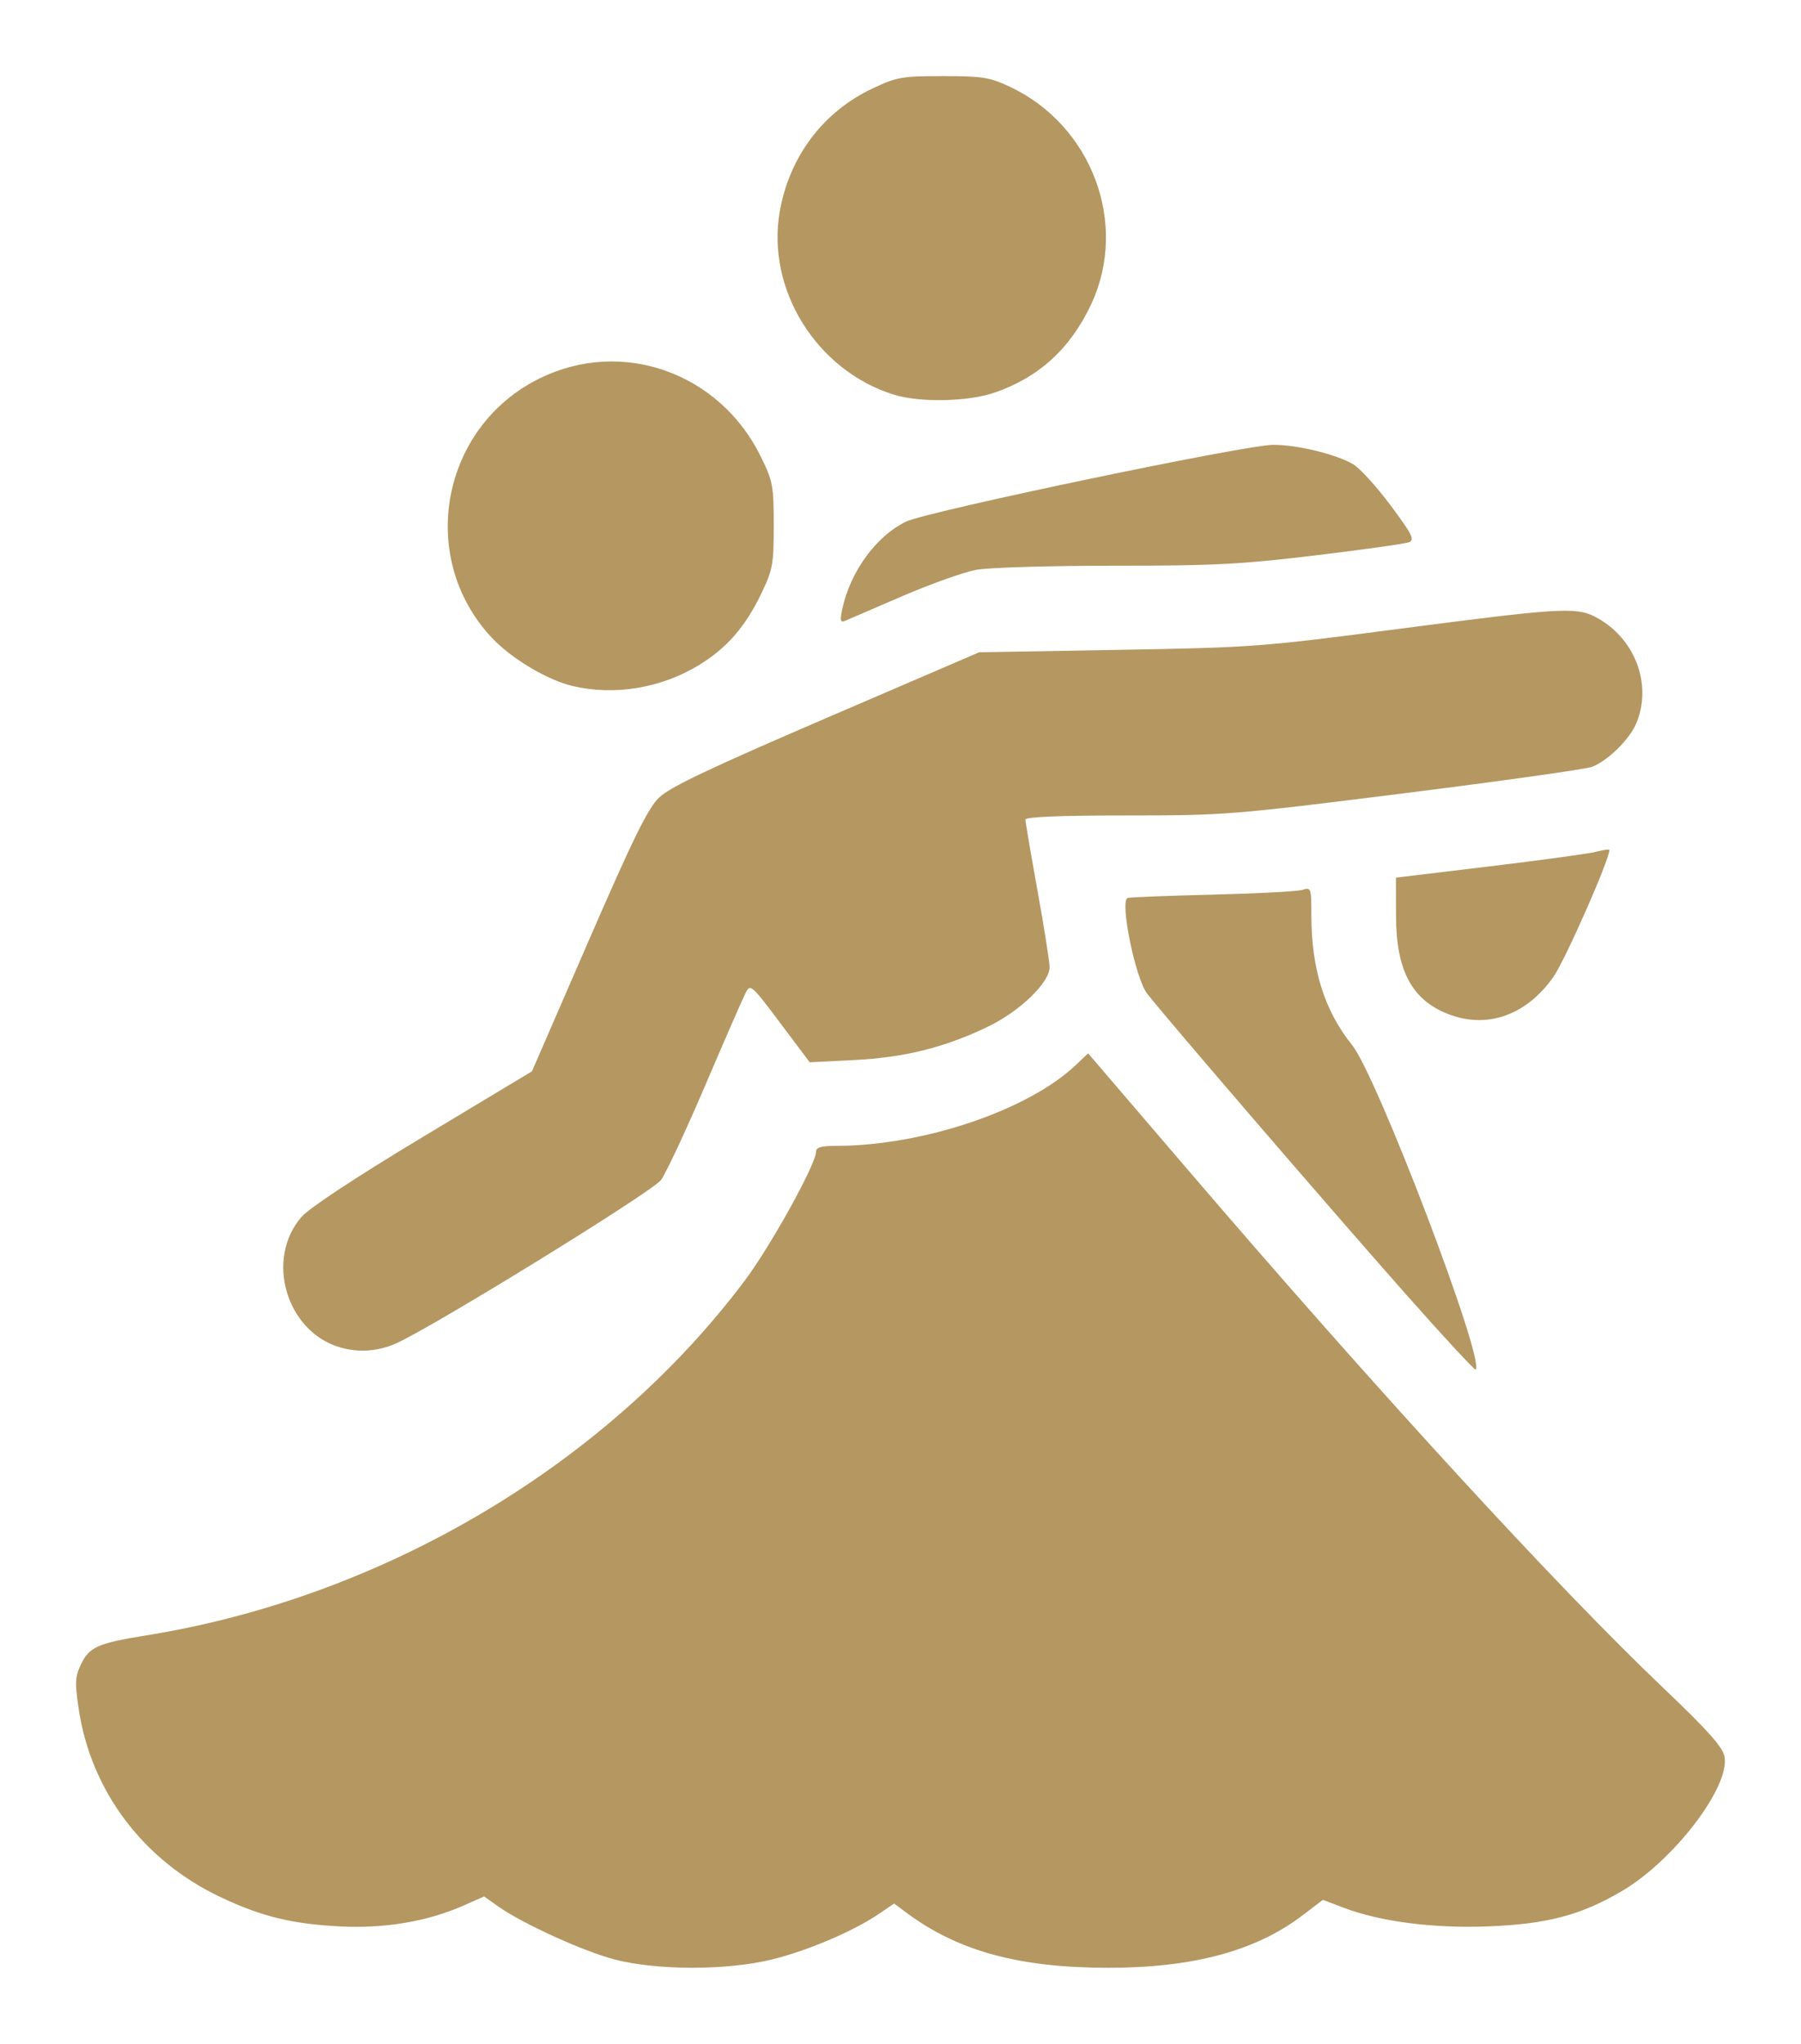 <?xml version="1.0" encoding="UTF-8" standalone="no"?>
<!-- Created with Inkscape (http://www.inkscape.org/) -->

<svg
   xmlns:dc="http://purl.org/dc/elements/1.1/"
   xmlns:cc="http://creativecommons.org/ns#"
   xmlns:rdf="http://www.w3.org/1999/02/22-rdf-syntax-ns#"
   xmlns:svg="http://www.w3.org/2000/svg"
   xmlns="http://www.w3.org/2000/svg"
   xmlns:sodipodi="http://sodipodi.sourceforge.net/DTD/sodipodi-0.dtd"
   xmlns:inkscape="http://www.inkscape.org/namespaces/inkscape"
   width="118.324mm"
   height="134.222mm"
   viewBox="0 0 118.324 134.222"
   version="1.1"
   id="svg8"
   inkscape:version="0.92.1 r15371"
   sodipodi:docname="plesy.svg">
  <defs
     id="defs2">
    <clipPath
       clipPathUnits="userSpaceOnUse"
       id="clipPath5702">
      <path
         d="M 0,114.556 H 363.276 V 0 H 0 Z"
         id="path5700"
         inkscape:connector-curvature="0" />
    </clipPath>
    <clipPath
       clipPathUnits="userSpaceOnUse"
       id="clipPath5875">
      <path
         d="M 0,595.28 H 841.89 V 0 H 0 Z"
         id="path5873"
         inkscape:connector-curvature="0" />
    </clipPath>
    <clipPath
       id="clipPath5702-7"
       clipPathUnits="userSpaceOnUse">
      <path
         inkscape:connector-curvature="0"
         id="path5700-5"
         d="M 0,114.556 H 363.276 V 0 H 0 Z" />
    </clipPath>
    <clipPath
       clipPathUnits="userSpaceOnUse"
       id="clipPath5702-0">
      <path
         d="M 0,114.556 H 363.276 V 0 H 0 Z"
         id="path5700-0"
         inkscape:connector-curvature="0" />
    </clipPath>
    <style
       id="style-red-black"
       type="text/css">
    .fil0 {fill:#000000;fill-opacity:1}
    .fil1 {fill:#FF0000;fill-opacity:1}
  </style>
    <clipPath
       clipPathUnits="userSpaceOnUse"
       id="clipPath5702-5">
      <path
         d="M 0,114.556 H 363.276 V 0 H 0 Z"
         id="path5700-9"
         inkscape:connector-curvature="0" />
    </clipPath>
    <clipPath
       clipPathUnits="userSpaceOnUse"
       id="clipPath5875-6">
      <path
         d="M 0,595.28 H 841.89 V 0 H 0 Z"
         id="path5873-4"
         inkscape:connector-curvature="0" />
    </clipPath>
    <clipPath
       id="clipPath5702-7-1"
       clipPathUnits="userSpaceOnUse">
      <path
         inkscape:connector-curvature="0"
         id="path5700-5-5"
         d="M 0,114.556 H 363.276 V 0 H 0 Z" />
    </clipPath>
    <clipPath
       clipPathUnits="userSpaceOnUse"
       id="clipPath5702-1">
      <path
         d="M 0,114.556 H 363.276 V 0 H 0 Z"
         id="path5700-03"
         inkscape:connector-curvature="0" />
    </clipPath>
    <clipPath
       clipPathUnits="userSpaceOnUse"
       id="clipPath5875-8">
      <path
         d="M 0,595.28 H 841.89 V 0 H 0 Z"
         id="path5873-3"
         inkscape:connector-curvature="0" />
    </clipPath>
    <clipPath
       id="clipPath5702-7-15"
       clipPathUnits="userSpaceOnUse">
      <path
         inkscape:connector-curvature="0"
         id="path5700-5-1"
         d="M 0,114.556 H 363.276 V 0 H 0 Z" />
    </clipPath>
    <clipPath
       clipPathUnits="userSpaceOnUse"
       id="clipPath5702-8">
      <path
         d="M 0,114.556 H 363.276 V 0 H 0 Z"
         id="path5700-1"
         inkscape:connector-curvature="0" />
    </clipPath>
    <clipPath
       clipPathUnits="userSpaceOnUse"
       id="clipPath5875-0">
      <path
         d="M 0,595.28 H 841.89 V 0 H 0 Z"
         id="path5873-5"
         inkscape:connector-curvature="0" />
    </clipPath>
    <clipPath
       id="clipPath5702-7-2"
       clipPathUnits="userSpaceOnUse">
      <path
         inkscape:connector-curvature="0"
         id="path5700-5-3"
         d="M 0,114.556 H 363.276 V 0 H 0 Z" />
    </clipPath>
    <clipPath
       clipPathUnits="userSpaceOnUse"
       id="clipPath5702-70">
      <path
         d="M 0,114.556 H 363.276 V 0 H 0 Z"
         id="path5700-3"
         inkscape:connector-curvature="0" />
    </clipPath>
    <clipPath
       clipPathUnits="userSpaceOnUse"
       id="clipPath5875-5">
      <path
         d="M 0,595.28 H 841.89 V 0 H 0 Z"
         id="path5873-2"
         inkscape:connector-curvature="0" />
    </clipPath>
    <clipPath
       id="clipPath5702-7-8"
       clipPathUnits="userSpaceOnUse">
      <path
         inkscape:connector-curvature="0"
         id="path5700-5-56"
         d="M 0,114.556 H 363.276 V 0 H 0 Z" />
    </clipPath>
    <clipPath
       clipPathUnits="userSpaceOnUse"
       id="clipPath5702-85">
      <path
         d="M 0,114.556 H 363.276 V 0 H 0 Z"
         id="path5700-96"
         inkscape:connector-curvature="0" />
    </clipPath>
    <clipPath
       clipPathUnits="userSpaceOnUse"
       id="clipPath5875-1">
      <path
         d="M 0,595.28 H 841.89 V 0 H 0 Z"
         id="path5873-9"
         inkscape:connector-curvature="0" />
    </clipPath>
    <clipPath
       id="clipPath5702-7-6"
       clipPathUnits="userSpaceOnUse">
      <path
         inkscape:connector-curvature="0"
         id="path5700-5-4"
         d="M 0,114.556 H 363.276 V 0 H 0 Z" />
    </clipPath>
    <clipPath
       clipPathUnits="userSpaceOnUse"
       id="clipPath5702-4">
      <path
         d="M 0,114.556 H 363.276 V 0 H 0 Z"
         id="path5700-7"
         inkscape:connector-curvature="0" />
    </clipPath>
    <clipPath
       clipPathUnits="userSpaceOnUse"
       id="clipPath5875-7">
      <path
         d="M 0,595.28 H 841.89 V 0 H 0 Z"
         id="path5873-50"
         inkscape:connector-curvature="0" />
    </clipPath>
    <clipPath
       id="clipPath5702-7-65"
       clipPathUnits="userSpaceOnUse">
      <path
         inkscape:connector-curvature="0"
         id="path5700-5-0"
         d="M 0,114.556 H 363.276 V 0 H 0 Z" />
    </clipPath>
    <clipPath
       clipPathUnits="userSpaceOnUse"
       id="clipPath5702-6">
      <path
         d="M 0,114.556 H 363.276 V 0 H 0 Z"
         id="path5700-09"
         inkscape:connector-curvature="0" />
    </clipPath>
    <clipPath
       clipPathUnits="userSpaceOnUse"
       id="clipPath5875-3">
      <path
         d="M 0,595.28 H 841.89 V 0 H 0 Z"
         id="path5873-1"
         inkscape:connector-curvature="0" />
    </clipPath>
    <clipPath
       clipPathUnits="userSpaceOnUse"
       id="clipPath5702-03">
      <path
         d="M 0,114.556 H 363.276 V 0 H 0 Z"
         id="path5700-90"
         inkscape:connector-curvature="0" />
    </clipPath>
    <clipPath
       clipPathUnits="userSpaceOnUse"
       id="clipPath5875-14">
      <path
         d="M 0,595.28 H 841.89 V 0 H 0 Z"
         id="path5873-8"
         inkscape:connector-curvature="0" />
    </clipPath>
    <clipPath
       id="clipPath5702-7-3"
       clipPathUnits="userSpaceOnUse">
      <path
         inkscape:connector-curvature="0"
         id="path5700-5-9"
         d="M 0,114.556 H 363.276 V 0 H 0 Z" />
    </clipPath>
    <clipPath
       clipPathUnits="userSpaceOnUse"
       id="clipPath5702-81">
      <path
         d="M 0,114.556 H 363.276 V 0 H 0 Z"
         id="path5700-2"
         inkscape:connector-curvature="0" />
    </clipPath>
    <clipPath
       clipPathUnits="userSpaceOnUse"
       id="clipPath5875-83">
      <path
         d="M 0,595.28 H 841.89 V 0 H 0 Z"
         id="path5873-40"
         inkscape:connector-curvature="0" />
    </clipPath>
    <clipPath
       id="clipPath5702-7-34"
       clipPathUnits="userSpaceOnUse">
      <path
         inkscape:connector-curvature="0"
         id="path5700-5-99"
         d="M 0,114.556 H 363.276 V 0 H 0 Z" />
    </clipPath>
    <clipPath
       clipPathUnits="userSpaceOnUse"
       id="clipPath5702-54">
      <path
         d="M 0,114.556 H 363.276 V 0 H 0 Z"
         id="path5700-73"
         inkscape:connector-curvature="0" />
    </clipPath>
    <clipPath
       clipPathUnits="userSpaceOnUse"
       id="clipPath5875-4">
      <path
         d="M 0,595.28 H 841.89 V 0 H 0 Z"
         id="path5873-87"
         inkscape:connector-curvature="0" />
    </clipPath>
    <clipPath
       clipPathUnits="userSpaceOnUse"
       id="clipPath5702-2">
      <path
         d="M 0,114.556 H 363.276 V 0 H 0 Z"
         id="path5700-8"
         inkscape:connector-curvature="0" />
    </clipPath>
    <clipPath
       clipPathUnits="userSpaceOnUse"
       id="clipPath5875-11">
      <path
         d="M 0,595.28 H 841.89 V 0 H 0 Z"
         id="path5873-19"
         inkscape:connector-curvature="0" />
    </clipPath>
    <clipPath
       clipPathUnits="userSpaceOnUse"
       id="clipPath5702-84">
      <path
         d="M 0,114.556 H 363.276 V 0 H 0 Z"
         id="path5700-05"
         inkscape:connector-curvature="0" />
    </clipPath>
    <clipPath
       clipPathUnits="userSpaceOnUse"
       id="clipPath5875-835">
      <path
         d="M 0,595.28 H 841.89 V 0 H 0 Z"
         id="path5873-86"
         inkscape:connector-curvature="0" />
    </clipPath>
    <clipPath
       id="clipPath5702-7-7"
       clipPathUnits="userSpaceOnUse">
      <path
         inkscape:connector-curvature="0"
         id="path5700-5-95"
         d="M 0,114.556 H 363.276 V 0 H 0 Z" />
    </clipPath>
    <clipPath
       id="clipPath5702-00"
       clipPathUnits="userSpaceOnUse">
      <path
         inkscape:connector-curvature="0"
         id="path5700-907"
         d="M 0,114.556 H 363.276 V 0 H 0 Z" />
    </clipPath>
    <clipPath
       id="clipPath5875-80"
       clipPathUnits="userSpaceOnUse">
      <path
         inkscape:connector-curvature="0"
         id="path5873-35"
         d="M 0,595.28 H 841.89 V 0 H 0 Z" />
    </clipPath>
    <clipPath
       clipPathUnits="userSpaceOnUse"
       id="clipPath5702-7-70">
      <path
         d="M 0,114.556 H 363.276 V 0 H 0 Z"
         id="path5700-5-7"
         inkscape:connector-curvature="0" />
    </clipPath>
    <clipPath
       id="clipPath5702-0-8"
       clipPathUnits="userSpaceOnUse">
      <path
         inkscape:connector-curvature="0"
         id="path5700-0-5"
         d="M 0,114.556 H 363.276 V 0 H 0 Z" />
    </clipPath>
    <clipPath
       id="clipPath5702-74"
       clipPathUnits="userSpaceOnUse">
      <path
         inkscape:connector-curvature="0"
         id="path5700-99"
         d="M 0,114.556 H 363.276 V 0 H 0 Z" />
    </clipPath>
    <clipPath
       id="clipPath5875-56"
       clipPathUnits="userSpaceOnUse">
      <path
         inkscape:connector-curvature="0"
         id="path5873-7"
         d="M 0,595.28 H 841.89 V 0 H 0 Z" />
    </clipPath>
    <clipPath
       clipPathUnits="userSpaceOnUse"
       id="clipPath5702-7-12">
      <path
         d="M 0,114.556 H 363.276 V 0 H 0 Z"
         id="path5700-5-41"
         inkscape:connector-curvature="0" />
    </clipPath>
    <clipPath
       id="clipPath5702-0-4"
       clipPathUnits="userSpaceOnUse">
      <path
         inkscape:connector-curvature="0"
         id="path5700-0-9"
         d="M 0,114.556 H 363.276 V 0 H 0 Z" />
    </clipPath>
    <style
       type="text/css"
       id="style-red-black-6">
    .fil0 {fill:#000000;fill-opacity:1}
    .fil1 {fill:#FF0000;fill-opacity:1}
  </style>
    <clipPath
       id="clipPath5702-13"
       clipPathUnits="userSpaceOnUse">
      <path
         inkscape:connector-curvature="0"
         id="path5700-27"
         d="M 0,114.556 H 363.276 V 0 H 0 Z" />
    </clipPath>
    <clipPath
       id="clipPath5875-59"
       clipPathUnits="userSpaceOnUse">
      <path
         inkscape:connector-curvature="0"
         id="path5873-10"
         d="M 0,595.28 H 841.89 V 0 H 0 Z" />
    </clipPath>
    <clipPath
       clipPathUnits="userSpaceOnUse"
       id="clipPath5702-7-5">
      <path
         d="M 0,114.556 H 363.276 V 0 H 0 Z"
         id="path5700-5-11"
         inkscape:connector-curvature="0" />
    </clipPath>
    <clipPath
       id="clipPath5702-0-87"
       clipPathUnits="userSpaceOnUse">
      <path
         inkscape:connector-curvature="0"
         id="path5700-0-1"
         d="M 0,114.556 H 363.276 V 0 H 0 Z" />
    </clipPath>
    <style
       type="text/css"
       id="style-red-black-9">
    .fil0 {fill:#000000;fill-opacity:1}
    .fil1 {fill:#FF0000;fill-opacity:1}
  </style>
    <clipPath
       id="clipPath5702-5-3"
       clipPathUnits="userSpaceOnUse">
      <path
         inkscape:connector-curvature="0"
         id="path5700-9-7"
         d="M 0,114.556 H 363.276 V 0 H 0 Z" />
    </clipPath>
    <clipPath
       id="clipPath5875-6-4"
       clipPathUnits="userSpaceOnUse">
      <path
         inkscape:connector-curvature="0"
         id="path5873-4-7"
         d="M 0,595.28 H 841.89 V 0 H 0 Z" />
    </clipPath>
    <clipPath
       clipPathUnits="userSpaceOnUse"
       id="clipPath5702-7-1-7">
      <path
         d="M 0,114.556 H 363.276 V 0 H 0 Z"
         id="path5700-5-5-5"
         inkscape:connector-curvature="0" />
    </clipPath>
    <clipPath
       id="clipPath5702-1-2"
       clipPathUnits="userSpaceOnUse">
      <path
         inkscape:connector-curvature="0"
         id="path5700-03-0"
         d="M 0,114.556 H 363.276 V 0 H 0 Z" />
    </clipPath>
    <clipPath
       id="clipPath5875-8-0"
       clipPathUnits="userSpaceOnUse">
      <path
         inkscape:connector-curvature="0"
         id="path5873-3-2"
         d="M 0,595.28 H 841.89 V 0 H 0 Z" />
    </clipPath>
    <clipPath
       clipPathUnits="userSpaceOnUse"
       id="clipPath5702-7-15-8">
      <path
         d="M 0,114.556 H 363.276 V 0 H 0 Z"
         id="path5700-5-1-8"
         inkscape:connector-curvature="0" />
    </clipPath>
    <clipPath
       id="clipPath5702-8-3"
       clipPathUnits="userSpaceOnUse">
      <path
         inkscape:connector-curvature="0"
         id="path5700-1-4"
         d="M 0,114.556 H 363.276 V 0 H 0 Z" />
    </clipPath>
    <clipPath
       id="clipPath5875-0-1"
       clipPathUnits="userSpaceOnUse">
      <path
         inkscape:connector-curvature="0"
         id="path5873-5-6"
         d="M 0,595.28 H 841.89 V 0 H 0 Z" />
    </clipPath>
    <clipPath
       clipPathUnits="userSpaceOnUse"
       id="clipPath5702-7-2-8">
      <path
         d="M 0,114.556 H 363.276 V 0 H 0 Z"
         id="path5700-5-3-8"
         inkscape:connector-curvature="0" />
    </clipPath>
    <clipPath
       id="clipPath5702-59"
       clipPathUnits="userSpaceOnUse">
      <path
         inkscape:connector-curvature="0"
         id="path5700-21"
         d="M 0,114.556 H 363.276 V 0 H 0 Z" />
    </clipPath>
    <clipPath
       id="clipPath5875-9"
       clipPathUnits="userSpaceOnUse">
      <path
         inkscape:connector-curvature="0"
         id="path5873-84"
         d="M 0,595.28 H 841.89 V 0 H 0 Z" />
    </clipPath>
    <clipPath
       clipPathUnits="userSpaceOnUse"
       id="clipPath5702-7-0">
      <path
         d="M 0,114.556 H 363.276 V 0 H 0 Z"
         id="path5700-5-48"
         inkscape:connector-curvature="0" />
    </clipPath>
    <clipPath
       id="clipPath5702-0-43"
       clipPathUnits="userSpaceOnUse">
      <path
         inkscape:connector-curvature="0"
         id="path5700-0-8"
         d="M 0,114.556 H 363.276 V 0 H 0 Z" />
    </clipPath>
    <style
       type="text/css"
       id="style-red-black-7">
    .fil0 {fill:#000000;fill-opacity:1}
    .fil1 {fill:#FF0000;fill-opacity:1}
  </style>
    <clipPath
       id="clipPath5702-5-4"
       clipPathUnits="userSpaceOnUse">
      <path
         inkscape:connector-curvature="0"
         id="path5700-9-3"
         d="M 0,114.556 H 363.276 V 0 H 0 Z" />
    </clipPath>
    <clipPath
       id="clipPath5875-6-7"
       clipPathUnits="userSpaceOnUse">
      <path
         inkscape:connector-curvature="0"
         id="path5873-4-76"
         d="M 0,595.28 H 841.89 V 0 H 0 Z" />
    </clipPath>
    <clipPath
       clipPathUnits="userSpaceOnUse"
       id="clipPath5702-7-1-3">
      <path
         d="M 0,114.556 H 363.276 V 0 H 0 Z"
         id="path5700-5-5-3"
         inkscape:connector-curvature="0" />
    </clipPath>
    <clipPath
       id="clipPath5702-1-3"
       clipPathUnits="userSpaceOnUse">
      <path
         inkscape:connector-curvature="0"
         id="path5700-03-3"
         d="M 0,114.556 H 363.276 V 0 H 0 Z" />
    </clipPath>
    <clipPath
       id="clipPath5875-8-1"
       clipPathUnits="userSpaceOnUse">
      <path
         inkscape:connector-curvature="0"
         id="path5873-3-5"
         d="M 0,595.28 H 841.89 V 0 H 0 Z" />
    </clipPath>
    <clipPath
       clipPathUnits="userSpaceOnUse"
       id="clipPath5702-7-15-9">
      <path
         d="M 0,114.556 H 363.276 V 0 H 0 Z"
         id="path5700-5-1-4"
         inkscape:connector-curvature="0" />
    </clipPath>
    <clipPath
       id="clipPath5702-8-4"
       clipPathUnits="userSpaceOnUse">
      <path
         inkscape:connector-curvature="0"
         id="path5700-1-6"
         d="M 0,114.556 H 363.276 V 0 H 0 Z" />
    </clipPath>
    <clipPath
       id="clipPath5875-0-0"
       clipPathUnits="userSpaceOnUse">
      <path
         inkscape:connector-curvature="0"
         id="path5873-5-7"
         d="M 0,595.28 H 841.89 V 0 H 0 Z" />
    </clipPath>
    <clipPath
       clipPathUnits="userSpaceOnUse"
       id="clipPath5702-7-2-2">
      <path
         d="M 0,114.556 H 363.276 V 0 H 0 Z"
         id="path5700-5-3-6"
         inkscape:connector-curvature="0" />
    </clipPath>
    <clipPath
       id="clipPath5702-70-2"
       clipPathUnits="userSpaceOnUse">
      <path
         inkscape:connector-curvature="0"
         id="path5700-3-8"
         d="M 0,114.556 H 363.276 V 0 H 0 Z" />
    </clipPath>
    <clipPath
       id="clipPath5875-5-9"
       clipPathUnits="userSpaceOnUse">
      <path
         inkscape:connector-curvature="0"
         id="path5873-2-4"
         d="M 0,595.28 H 841.89 V 0 H 0 Z" />
    </clipPath>
    <clipPath
       clipPathUnits="userSpaceOnUse"
       id="clipPath5702-7-8-6">
      <path
         d="M 0,114.556 H 363.276 V 0 H 0 Z"
         id="path5700-5-56-8"
         inkscape:connector-curvature="0" />
    </clipPath>
    <clipPath
       id="clipPath5702-85-8"
       clipPathUnits="userSpaceOnUse">
      <path
         inkscape:connector-curvature="0"
         id="path5700-96-6"
         d="M 0,114.556 H 363.276 V 0 H 0 Z" />
    </clipPath>
    <clipPath
       id="clipPath5875-1-4"
       clipPathUnits="userSpaceOnUse">
      <path
         inkscape:connector-curvature="0"
         id="path5873-9-8"
         d="M 0,595.28 H 841.89 V 0 H 0 Z" />
    </clipPath>
    <clipPath
       clipPathUnits="userSpaceOnUse"
       id="clipPath5702-7-6-8">
      <path
         d="M 0,114.556 H 363.276 V 0 H 0 Z"
         id="path5700-5-4-0"
         inkscape:connector-curvature="0" />
    </clipPath>
    <clipPath
       id="clipPath5702-4-7"
       clipPathUnits="userSpaceOnUse">
      <path
         inkscape:connector-curvature="0"
         id="path5700-7-6"
         d="M 0,114.556 H 363.276 V 0 H 0 Z" />
    </clipPath>
    <clipPath
       id="clipPath5875-7-4"
       clipPathUnits="userSpaceOnUse">
      <path
         inkscape:connector-curvature="0"
         id="path5873-50-4"
         d="M 0,595.28 H 841.89 V 0 H 0 Z" />
    </clipPath>
    <clipPath
       clipPathUnits="userSpaceOnUse"
       id="clipPath5702-7-65-3">
      <path
         d="M 0,114.556 H 363.276 V 0 H 0 Z"
         id="path5700-5-0-2"
         inkscape:connector-curvature="0" />
    </clipPath>
    <clipPath
       id="clipPath5702-6-0"
       clipPathUnits="userSpaceOnUse">
      <path
         inkscape:connector-curvature="0"
         id="path5700-09-5"
         d="M 0,114.556 H 363.276 V 0 H 0 Z" />
    </clipPath>
    <clipPath
       id="clipPath5875-3-0"
       clipPathUnits="userSpaceOnUse">
      <path
         inkscape:connector-curvature="0"
         id="path5873-1-0"
         d="M 0,595.28 H 841.89 V 0 H 0 Z" />
    </clipPath>
    <clipPath
       id="clipPath5702-14"
       clipPathUnits="userSpaceOnUse">
      <path
         inkscape:connector-curvature="0"
         id="path5700-31"
         d="M 0,114.556 H 363.276 V 0 H 0 Z" />
    </clipPath>
    <clipPath
       id="clipPath5875-839"
       clipPathUnits="userSpaceOnUse">
      <path
         inkscape:connector-curvature="0"
         id="path5873-89"
         d="M 0,595.28 H 841.89 V 0 H 0 Z" />
    </clipPath>
    <clipPath
       clipPathUnits="userSpaceOnUse"
       id="clipPath5702-7-37">
      <path
         d="M 0,114.556 H 363.276 V 0 H 0 Z"
         id="path5700-5-6"
         inkscape:connector-curvature="0" />
    </clipPath>
    <clipPath
       id="clipPath5702-0-3"
       clipPathUnits="userSpaceOnUse">
      <path
         inkscape:connector-curvature="0"
         id="path5700-0-0"
         d="M 0,114.556 H 363.276 V 0 H 0 Z" />
    </clipPath>
    <style
       type="text/css"
       id="style-red-black-0">
    .fil0 {fill:#000000;fill-opacity:1}
    .fil1 {fill:#FF0000;fill-opacity:1}
  </style>
    <clipPath
       id="clipPath5702-5-5"
       clipPathUnits="userSpaceOnUse">
      <path
         inkscape:connector-curvature="0"
         id="path5700-9-2"
         d="M 0,114.556 H 363.276 V 0 H 0 Z" />
    </clipPath>
    <clipPath
       id="clipPath5875-6-72"
       clipPathUnits="userSpaceOnUse">
      <path
         inkscape:connector-curvature="0"
         id="path5873-4-71"
         d="M 0,595.28 H 841.89 V 0 H 0 Z" />
    </clipPath>
    <clipPath
       clipPathUnits="userSpaceOnUse"
       id="clipPath5702-7-1-1">
      <path
         d="M 0,114.556 H 363.276 V 0 H 0 Z"
         id="path5700-5-5-2"
         inkscape:connector-curvature="0" />
    </clipPath>
    <clipPath
       id="clipPath5702-1-7"
       clipPathUnits="userSpaceOnUse">
      <path
         inkscape:connector-curvature="0"
         id="path5700-03-6"
         d="M 0,114.556 H 363.276 V 0 H 0 Z" />
    </clipPath>
    <clipPath
       id="clipPath5875-8-5"
       clipPathUnits="userSpaceOnUse">
      <path
         inkscape:connector-curvature="0"
         id="path5873-3-25"
         d="M 0,595.28 H 841.89 V 0 H 0 Z" />
    </clipPath>
    <clipPath
       clipPathUnits="userSpaceOnUse"
       id="clipPath5702-7-15-0">
      <path
         d="M 0,114.556 H 363.276 V 0 H 0 Z"
         id="path5700-5-1-80"
         inkscape:connector-curvature="0" />
    </clipPath>
    <clipPath
       id="clipPath5702-8-36"
       clipPathUnits="userSpaceOnUse">
      <path
         inkscape:connector-curvature="0"
         id="path5700-1-2"
         d="M 0,114.556 H 363.276 V 0 H 0 Z" />
    </clipPath>
    <clipPath
       id="clipPath5875-0-2"
       clipPathUnits="userSpaceOnUse">
      <path
         inkscape:connector-curvature="0"
         id="path5873-5-8"
         d="M 0,595.28 H 841.89 V 0 H 0 Z" />
    </clipPath>
    <clipPath
       clipPathUnits="userSpaceOnUse"
       id="clipPath5702-7-2-9">
      <path
         d="M 0,114.556 H 363.276 V 0 H 0 Z"
         id="path5700-5-3-1"
         inkscape:connector-curvature="0" />
    </clipPath>
    <clipPath
       id="clipPath5702-70-9"
       clipPathUnits="userSpaceOnUse">
      <path
         inkscape:connector-curvature="0"
         id="path5700-3-9"
         d="M 0,114.556 H 363.276 V 0 H 0 Z" />
    </clipPath>
    <clipPath
       id="clipPath5875-5-96"
       clipPathUnits="userSpaceOnUse">
      <path
         inkscape:connector-curvature="0"
         id="path5873-2-7"
         d="M 0,595.28 H 841.89 V 0 H 0 Z" />
    </clipPath>
    <clipPath
       clipPathUnits="userSpaceOnUse"
       id="clipPath5702-7-8-8">
      <path
         d="M 0,114.556 H 363.276 V 0 H 0 Z"
         id="path5700-5-56-0"
         inkscape:connector-curvature="0" />
    </clipPath>
    <clipPath
       id="clipPath5702-85-2"
       clipPathUnits="userSpaceOnUse">
      <path
         inkscape:connector-curvature="0"
         id="path5700-96-1"
         d="M 0,114.556 H 363.276 V 0 H 0 Z" />
    </clipPath>
    <clipPath
       id="clipPath5875-1-6"
       clipPathUnits="userSpaceOnUse">
      <path
         inkscape:connector-curvature="0"
         id="path5873-9-5"
         d="M 0,595.28 H 841.89 V 0 H 0 Z" />
    </clipPath>
    <clipPath
       clipPathUnits="userSpaceOnUse"
       id="clipPath5702-7-6-1">
      <path
         d="M 0,114.556 H 363.276 V 0 H 0 Z"
         id="path5700-5-4-9"
         inkscape:connector-curvature="0" />
    </clipPath>
    <clipPath
       id="clipPath5702-4-6"
       clipPathUnits="userSpaceOnUse">
      <path
         inkscape:connector-curvature="0"
         id="path5700-7-8"
         d="M 0,114.556 H 363.276 V 0 H 0 Z" />
    </clipPath>
    <clipPath
       id="clipPath5875-7-8"
       clipPathUnits="userSpaceOnUse">
      <path
         inkscape:connector-curvature="0"
         id="path5873-50-6"
         d="M 0,595.28 H 841.89 V 0 H 0 Z" />
    </clipPath>
    <clipPath
       clipPathUnits="userSpaceOnUse"
       id="clipPath5702-7-65-7">
      <path
         d="M 0,114.556 H 363.276 V 0 H 0 Z"
         id="path5700-5-0-21"
         inkscape:connector-curvature="0" />
    </clipPath>
    <clipPath
       id="clipPath5702-6-1"
       clipPathUnits="userSpaceOnUse">
      <path
         inkscape:connector-curvature="0"
         id="path5700-09-9"
         d="M 0,114.556 H 363.276 V 0 H 0 Z" />
    </clipPath>
    <clipPath
       id="clipPath5875-3-2"
       clipPathUnits="userSpaceOnUse">
      <path
         inkscape:connector-curvature="0"
         id="path5873-1-4"
         d="M 0,595.28 H 841.89 V 0 H 0 Z" />
    </clipPath>
    <clipPath
       id="clipPath5702-03-6"
       clipPathUnits="userSpaceOnUse">
      <path
         inkscape:connector-curvature="0"
         id="path5700-90-5"
         d="M 0,114.556 H 363.276 V 0 H 0 Z" />
    </clipPath>
    <clipPath
       id="clipPath5875-14-2"
       clipPathUnits="userSpaceOnUse">
      <path
         inkscape:connector-curvature="0"
         id="path5873-8-6"
         d="M 0,595.28 H 841.89 V 0 H 0 Z" />
    </clipPath>
    <clipPath
       clipPathUnits="userSpaceOnUse"
       id="clipPath5702-7-3-8">
      <path
         d="M 0,114.556 H 363.276 V 0 H 0 Z"
         id="path5700-5-9-0"
         inkscape:connector-curvature="0" />
    </clipPath>
    <clipPath
       id="clipPath5702-81-3"
       clipPathUnits="userSpaceOnUse">
      <path
         inkscape:connector-curvature="0"
         id="path5700-2-3"
         d="M 0,114.556 H 363.276 V 0 H 0 Z" />
    </clipPath>
    <clipPath
       id="clipPath5875-83-6"
       clipPathUnits="userSpaceOnUse">
      <path
         inkscape:connector-curvature="0"
         id="path5873-40-5"
         d="M 0,595.28 H 841.89 V 0 H 0 Z" />
    </clipPath>
    <clipPath
       clipPathUnits="userSpaceOnUse"
       id="clipPath5702-7-34-2">
      <path
         d="M 0,114.556 H 363.276 V 0 H 0 Z"
         id="path5700-5-99-7"
         inkscape:connector-curvature="0" />
    </clipPath>
    <clipPath
       id="clipPath5702-54-5"
       clipPathUnits="userSpaceOnUse">
      <path
         inkscape:connector-curvature="0"
         id="path5700-73-9"
         d="M 0,114.556 H 363.276 V 0 H 0 Z" />
    </clipPath>
    <clipPath
       id="clipPath5875-4-1"
       clipPathUnits="userSpaceOnUse">
      <path
         inkscape:connector-curvature="0"
         id="path5873-87-0"
         d="M 0,595.28 H 841.89 V 0 H 0 Z" />
    </clipPath>
    <clipPath
       id="clipPath5702-2-3"
       clipPathUnits="userSpaceOnUse">
      <path
         inkscape:connector-curvature="0"
         id="path5700-8-0"
         d="M 0,114.556 H 363.276 V 0 H 0 Z" />
    </clipPath>
    <clipPath
       id="clipPath5875-11-1"
       clipPathUnits="userSpaceOnUse">
      <path
         inkscape:connector-curvature="0"
         id="path5873-19-0"
         d="M 0,595.28 H 841.89 V 0 H 0 Z" />
    </clipPath>
    <filter
       inkscape:collect="always"
       style="color-interpolation-filters:sRGB"
       id="filter5684"
       x="-0.612"
       width="2.223"
       y="-0.615"
       height="2.229">
      <feGaussianBlur
         inkscape:collect="always"
         stdDeviation="53.948"
         id="feGaussianBlur5686" />
    </filter>
  </defs>
  <sodipodi:namedview
     id="base"
     pagecolor="#ffffff"
     bordercolor="#666666"
     borderopacity="1.0"
     inkscape:pageopacity="0.0"
     inkscape:pageshadow="2"
     inkscape:zoom="0.5"
     inkscape:cx="-18.915144"
     inkscape:cy="120.16637"
     inkscape:document-units="mm"
     inkscape:current-layer="layer1"
     showgrid="false"
     fit-margin-top="5"
     fit-margin-right="5"
     fit-margin-left="5"
     fit-margin-bottom="5"
     inkscape:window-width="1920"
     inkscape:window-height="1001"
     inkscape:window-x="-9"
     inkscape:window-y="1071"
     inkscape:window-maximized="1" />
  <g
     inkscape:label="Vrstva 1"
     inkscape:groupmode="layer"
     id="layer1"
     transform="translate(149.25,-173.576)">
    <path
       style="opacity:0.013;fill:#b59761;fill-opacity:0;fill-rule:nonzero;stroke-width:0.265;filter:url(#filter5684)"
       d="m -282.229,362.674 c 0.753,-2.509 1.27,-6.526 1.149,-8.93 -0.149,-2.948 -0.554,-4.62 -5.129,-21.167 -5.185,-18.754 -7.236,-26.525 -7.235,-27.413 0.003,-1.772 1.981,-3.409 4.12,-3.41 2.675,-0.002 2.918,0.586 8.313,20.107 4.37,15.814 5.336,19.169 5.594,19.443 0.221,0.233 24.282,0.234 24.525,0.001 0.048,-0.046 1.631,-5.66 3.517,-12.476 6.018,-21.75 7.055,-25.044 8.312,-26.4 0.523,-0.564 0.863,-0.676 2.055,-0.676 1.755,0 3.004,0.743 3.726,2.216 l 0.499,1.018 -1.106,4.27 c -0.608,2.348 -3.558,13.14 -6.556,23.981 l -5.45,19.711 0.715,4.63 c 0.393,2.547 0.775,4.839 0.849,5.093 0.128,0.438 -0.899,0.463 -18.951,0.463 -18.053,0 -19.078,-0.025 -18.947,-0.463 z m 68.822,-1.166 c 0.105,-0.923 0.415,-2.988 0.689,-4.588 0.274,-1.601 0.498,-3.239 0.499,-3.641 0.001,-0.402 -2.313,-9.153 -5.142,-19.447 -7.806,-28.404 -7.902,-28.782 -7.537,-29.49 0.457,-0.886 1.337,-1.793 2.15,-2.216 1.024,-0.533 2.836,-0.463 3.837,0.147 0.745,0.454 0.959,0.877 1.775,3.505 1.149,3.699 4.754,16.442 7.729,27.32 1.232,4.506 2.291,8.242 2.351,8.303 0.121,0.121 24.545,0.055 24.667,-0.066 0.041,-0.041 1.092,-3.754 2.336,-8.252 6.447,-23.313 8.219,-29.21 9.128,-30.365 1.743,-2.216 6.332,-0.702 6.332,2.089 0,1.478 -3.973,16.527 -10.948,41.466 l -1.98,7.079 0.82,4.505 c 0.644,3.54 0.751,4.574 0.498,4.827 -0.245,0.245 -4.742,0.344 -18.859,0.413 l -18.537,0.09 z m 68.723,0.793 c 0.078,-0.486 0.416,-2.811 0.752,-5.168 l 0.61,-4.285 -1.537,-5.637 c -0.845,-3.101 -2.725,-9.924 -4.176,-15.162 -2.309,-8.335 -6.71,-24.649 -7.183,-26.623 -0.205,-0.857 0.639,-2.205 1.923,-3.07 0.64,-0.432 1.276,-0.602 2.25,-0.602 1.508,0 2.337,0.439 2.903,1.537 0.42,0.815 3.452,11.296 7.171,24.789 1.404,5.093 2.816,10.213 3.137,11.377 l 0.585,2.117 12.294,-0.094 c 6.762,-0.051 12.334,-0.131 12.382,-0.176 0.048,-0.045 1.154,-3.932 2.457,-8.638 7.025,-25.371 8.272,-29.394 9.385,-30.288 2.212,-1.775 5.929,-0.159 5.929,2.578 0,1.495 -1.985,9.102 -8.678,33.256 l -4.201,15.16 0.802,4.487 c 0.64,3.577 0.736,4.554 0.474,4.816 -0.254,0.254 -4.538,0.349 -18.875,0.418 l -18.546,0.089 z m -121.703,-24.69 c -3.417,-0.96 -5.822,-2.882 -7.631,-6.099 -1.031,-1.833 -1.038,-1.864 -1.128,-5.151 -0.076,-2.781 -0.009,-3.522 0.422,-4.657 2.238,-5.884 8.421,-9.367 14.092,-7.938 4.064,1.024 6.885,3.164 8.544,6.479 2.465,4.928 1.656,9.788 -2.334,14.017 -2.573,2.728 -4.317,3.535 -7.884,3.65 -1.814,0.059 -3.149,-0.04 -4.081,-0.302 z m 67.865,-0.122 c -5.258,-1.681 -8.735,-6.806 -8.33,-12.28 0.19,-2.57 0.791,-4.35 2.132,-6.319 4.382,-6.431 13.162,-7.288 18.662,-1.82 6.801,6.76 3.988,17.769 -5.24,20.507 -1.929,0.572 -5.289,0.532 -7.225,-0.087 z m 69.252,0.159 c -6.453,-2.149 -10.072,-8.388 -8.459,-14.582 0.85,-3.265 2.608,-5.812 5.209,-7.549 6.729,-4.494 15.52,-1.43 18.426,6.422 0.771,2.084 0.779,5.397 0.017,7.657 -1.133,3.364 -3.226,5.689 -6.567,7.296 -1.804,0.868 -2.178,0.948 -4.763,1.024 -1.84,0.054 -3.169,-0.038 -3.863,-0.27 z M -302.176,294.346 v -4.233 h 30.295 30.295 v -39.194 -39.194 l -12.108,12.008 c -14.005,13.89 -17.535,17.168 -18.483,17.168 -0.832,0 -1.953,-1.107 -1.953,-1.93 0,-0.891 1.703,-2.703 18.129,-19.292 l 14.333,-14.475 0.173,-2.83 c 0.095,-1.557 0.173,-3.693 0.173,-4.748 0,-1.913 0.002,-1.918 0.833,-2.208 1.23,-0.429 1.653,-0.362 2.339,0.368 0.49,0.522 0.652,1.066 0.779,2.63 0.089,1.084 0.223,2.034 0.299,2.11 0.076,0.076 5.125,-4.85 11.221,-10.947 10.726,-10.728 11.058,-11.09 10.307,-11.248 -3.037,-0.638 -4.348,-1.907 -4.347,-4.21 5.3e-4,-1.577 0.612,-2.935 1.673,-3.712 0.709,-0.52 1.153,-0.553 8.657,-0.643 l 7.91,-0.095 1.074,0.851 c 1.325,1.049 1.852,2.028 1.852,3.44 0,1.4 -0.516,2.371 -1.77,3.33 -0.971,0.743 -1.128,0.774 -4.338,0.857 l -3.331,0.086 -14.548,14.598 -14.548,14.598 0.049,38.629 c 0.027,21.246 0.065,39.85 0.085,41.343 l 0.036,2.713 24.672,-0.068 24.672,-0.068 0.132,-19.281 0.132,-19.281 1.798,-1.02 c 2.533,-1.437 4.512,-2.779 6.494,-4.403 0.94,-0.771 1.781,-1.33 1.868,-1.242 0.087,0.087 0.219,10.299 0.291,22.693 l 0.132,22.534 h 2.514 2.514 l 0.068,-23.217 0.068,-23.217 h -2.515 c -1.383,0 -2.515,-0.057 -2.515,-0.128 0,-0.225 2.141,-3.655 3.311,-5.306 1.353,-1.908 2.638,-2.672 6.189,-3.682 3.936,-1.119 5.701,-2.203 6.342,-3.893 0.324,-0.856 0.016,-2.119 -1.022,-4.19 -1.299,-2.591 -1.939,-4.643 -1.629,-5.221 0.284,-0.531 4.164,-2.382 4.432,-2.114 0.082,0.082 -0.098,2.094 -0.399,4.47 -0.302,2.376 -0.667,5.571 -0.812,7.099 -0.501,5.289 -0.827,23.229 -0.749,41.275 l 0.078,18.124 35.256,0.067 35.256,0.067 v 4.232 4.232 H -196.343 -302.176 Z m 104.846,-46.026 c -4.334,-1.56 -10.037,-7.878 -13.563,-15.027 -3.111,-6.307 -3.687,-11.494 -1.785,-16.073 0.654,-1.575 2.816,-4.953 3.098,-4.841 0.109,0.043 3.762,3.562 8.117,7.82 9.191,8.985 10.111,9.746 12.068,9.986 4.87,0.598 8.928,-2.996 8.928,-7.905 0,-2.717 -0.893,-4.145 -5.689,-9.103 l -4.082,-4.219 1.44,-0.149 c 1.944,-0.201 3.386,-1.038 7.662,-4.453 4.473,-3.572 5.332,-4.042 7.416,-4.056 3.469,-0.024 5.489,2.261 6.488,7.34 0.272,1.381 0.356,1.515 0.856,1.357 1.037,-0.329 10.176,-4.802 10.334,-5.057 0.282,-0.457 -1.473,-2.992 -2.061,-2.978 -0.294,0.007 -1.666,0.473 -3.049,1.035 -1.382,0.562 -2.587,0.943 -2.678,0.846 -0.09,-0.096 -0.419,-1.031 -0.73,-2.076 -0.703,-2.361 -1.888,-3.951 -3.6,-4.832 -1.204,-0.619 -1.594,-0.676 -4.634,-0.676 -3.224,0 -3.371,0.025 -5.102,0.878 -0.98,0.483 -3.043,1.824 -4.584,2.98 -3.2,2.402 -5.817,4.013 -7.447,4.587 -1.098,0.386 -1.136,0.381 -1.54,-0.237 -0.234,-0.357 -0.481,-1.505 -0.566,-2.635 -0.11,-1.456 -0.251,-2.002 -0.518,-2.002 -0.202,0 -1.821,1.422 -3.6,3.16 l -3.233,3.16 6.903,6.961 c 3.797,3.828 7.172,7.352 7.5,7.831 0.43,0.627 0.594,1.242 0.586,2.199 -0.019,2.482 -1.448,3.884 -4.209,4.127 l -1.52,0.134 -8.347,-8.428 c -4.591,-4.635 -8.979,-9.192 -9.75,-10.127 -1.306,-1.582 -1.391,-1.771 -1.236,-2.74 0.091,-0.572 0.331,-1.355 0.532,-1.74 0.771,-1.477 12.302,-13.181 17.574,-17.836 l 1.418,-1.252 14.457,0.022 c 7.952,0.012 15.157,0.11 16.013,0.216 1.834,0.229 1.527,-0.111 5.506,6.078 5.419,8.429 5.857,9.079 6.219,9.218 0.426,0.164 1.125,-0.142 11.458,-5.002 9.544,-4.489 11.527,-5.59 11.875,-6.589 0.34,-0.976 1.674,-1.631 5.085,-2.495 4.203,-1.065 5.199,-1.566 5.568,-2.799 0.362,-1.207 0.963,-1.475 2.05,-0.913 1.553,0.803 2.938,3.213 3.112,5.415 0.161,2.035 -0.054,2.267 -2.034,2.188 -1.881,-0.074 -2.371,0.168 -5.612,2.782 -3.19,2.572 -3.153,2.555 -5.01,2.345 -1.793,-0.203 -2.061,-0.041 -2.068,1.254 -0.002,0.407 -0.182,1.084 -0.399,1.504 -0.454,0.878 -4.173,3.599 -12.173,8.908 -9.455,6.274 -10.566,6.868 -12.299,6.575 -1.142,-0.193 -2.986,-1.394 -3.439,-2.241 -0.158,-0.296 -0.453,-0.537 -0.654,-0.537 -0.411,0 -14.669,7.445 -15.85,8.276 -0.712,0.501 -0.746,0.61 -0.58,1.861 0.245,1.851 0.656,2.683 2.374,4.812 0.822,1.019 1.569,2.142 1.659,2.497 0.261,1.026 -1.165,2.004 -4.438,3.042 -5.18,1.643 -6.312,2.539 -9.685,7.668 -4.906,7.461 -9.192,10.486 -14.824,10.463 -1.588,-0.007 -2.761,-0.167 -3.708,-0.508 z m 19.275,-69.735 c -6.013,-1.684 -9.567,-6.394 -9.55,-12.657 0.011,-4.275 0.95,-6.658 3.71,-9.423 2.064,-2.067 4.372,-3.294 7.065,-3.756 1.593,-0.273 2.261,-0.256 4.325,0.11 6.937,1.23 11.086,6.106 11.086,13.031 0,2.491 -0.539,4.804 -1.511,6.482 -1.091,1.884 -4.085,4.628 -6.109,5.598 -1.609,0.771 -2.041,0.857 -4.683,0.932 -2.011,0.057 -3.35,-0.041 -4.334,-0.317 z"
       id="path5674"
       inkscape:connector-curvature="0" />
    <path
       style="fill:#b59761;fill-opacity:1;stroke-width:0.265"
       d="m -108.867,302.253 c -2.056,-0.534 -6.066,-2.361 -7.662,-3.491 l -0.916,-0.648 -1.333,0.59 c -2.393,1.058 -5.204,1.531 -8.177,1.375 -3.128,-0.164 -5.114,-0.651 -7.783,-1.91 -5.092,-2.401 -8.539,-6.969 -9.344,-12.382 -0.253,-1.7 -0.233,-2.104 0.143,-2.896 0.55,-1.16 1.108,-1.408 4.308,-1.923 15.554,-2.503 30.215,-11.191 39.308,-23.293 1.704,-2.268 4.686,-7.654 4.686,-8.464 0,-0.287 0.337,-0.387 1.304,-0.387 5.706,0 12.632,-2.334 15.77,-5.315 l 0.802,-0.761 6.514,7.602 c 12.432,14.509 24.255,27.39 31.266,34.063 2.953,2.811 3.912,3.886 4.03,4.518 0.371,1.98 -3.334,6.831 -6.75,8.836 -2.677,1.572 -4.897,2.159 -8.75,2.312 -3.616,0.144 -7.106,-0.306 -9.538,-1.23 l -1.347,-0.512 -1.37,1.04 c -3.046,2.313 -7.164,3.421 -12.713,3.421 -5.874,0 -9.886,-1.093 -13.279,-3.617 l -0.809,-0.602 -1.012,0.688 c -1.681,1.142 -4.745,2.441 -7.075,3 -2.961,0.71 -7.509,0.704 -10.271,-0.013 z m 51.977,-43.692 c -4.858,-5.483 -15.913,-18.323 -16.999,-19.743 -0.778,-1.018 -1.81,-6.104 -1.273,-6.273 0.161,-0.051 2.675,-0.149 5.585,-0.219 2.91,-0.07 5.56,-0.211 5.887,-0.313 0.578,-0.181 0.595,-0.133 0.595,1.648 0,3.551 0.855,6.279 2.682,8.551 1.639,2.04 8.738,20.678 8.113,21.302 -0.059,0.059 -2.125,-2.171 -4.591,-4.954 z m -70.052,3.486 c -3.524,-1.058 -4.902,-5.824 -2.48,-8.577 0.514,-0.585 3.629,-2.633 7.983,-5.25 l 7.139,-4.292 3.709,-8.536 c 2.932,-6.748 3.902,-8.724 4.635,-9.434 0.708,-0.687 3.289,-1.915 10.98,-5.223 l 10.054,-4.324 9.128,-0.159 c 8.874,-0.154 9.39,-0.193 18.521,-1.387 10.367,-1.356 11.543,-1.43 12.779,-0.805 2.638,1.333 3.846,4.455 2.73,7.055 -0.445,1.037 -1.883,2.439 -2.892,2.819 -0.409,0.154 -5.966,0.935 -12.349,1.736 -11.3,1.417 -11.781,1.456 -18.241,1.456 -4.363,0 -6.635,0.093 -6.635,0.272 0,0.149 0.357,2.249 0.794,4.666 0.437,2.417 0.794,4.679 0.794,5.026 0,1.017 -1.969,2.91 -4.079,3.921 -2.838,1.36 -5.457,2.011 -8.761,2.177 l -2.919,0.146 -1.947,-2.59 c -1.9,-2.528 -1.955,-2.575 -2.273,-1.953 -0.179,0.351 -1.369,3.078 -2.645,6.061 -1.275,2.983 -2.584,5.781 -2.909,6.218 -0.57,0.767 -14.819,9.553 -17.371,10.711 -1.208,0.548 -2.499,0.639 -3.747,0.265 z m 73.012,-21.814 c -2.512,-0.895 -3.594,-2.849 -3.602,-6.501 l -0.006,-2.523 6.152,-0.739 c 3.383,-0.407 6.539,-0.839 7.011,-0.961 0.473,-0.122 0.86,-0.173 0.86,-0.114 0,0.644 -2.895,7.209 -3.667,8.316 -1.723,2.471 -4.247,3.415 -6.748,2.523 z m -57.684,-21.603 c -1.683,-0.395 -4.044,-1.806 -5.338,-3.189 -4.923,-5.263 -3.322,-13.847 3.175,-17.026 5.398,-2.641 11.792,-0.378 14.505,5.134 0.8,1.626 0.856,1.919 0.856,4.522 0,2.575 -0.062,2.913 -0.827,4.503 -1.051,2.186 -2.299,3.605 -4.146,4.714 -2.475,1.486 -5.504,1.981 -8.225,1.342 z m 17.693,-5.024 c 0.52,-2.475 2.223,-4.82 4.195,-5.775 1.383,-0.67 22.292,-5.041 24.129,-5.044 1.556,-0.003 4.081,0.606 5.225,1.26 0.44,0.251 1.554,1.469 2.475,2.706 1.429,1.917 1.608,2.276 1.216,2.43 -0.253,0.1 -3.02,0.489 -6.148,0.865 -4.896,0.589 -6.742,0.683 -13.247,0.679 -4.157,-0.003 -8.223,0.118 -9.035,0.268 -0.812,0.15 -3.007,0.932 -4.877,1.738 -1.87,0.806 -3.563,1.534 -3.761,1.619 -0.283,0.12 -0.32,-0.04 -0.172,-0.746 z m 3.386,-14.116 c -5.063,-1.582 -8.377,-6.901 -7.487,-12.013 0.628,-3.605 2.839,-6.547 6.072,-8.079 1.615,-0.765 1.939,-0.823 4.647,-0.823 2.592,0 3.073,0.076 4.397,0.697 5.394,2.529 7.818,9 5.349,14.276 -1.365,2.917 -3.43,4.806 -6.353,5.812 -1.749,0.602 -4.916,0.664 -6.625,0.13 z"
       id="path5803"
       inkscape:connector-curvature="0" />
  </g>
</svg>
